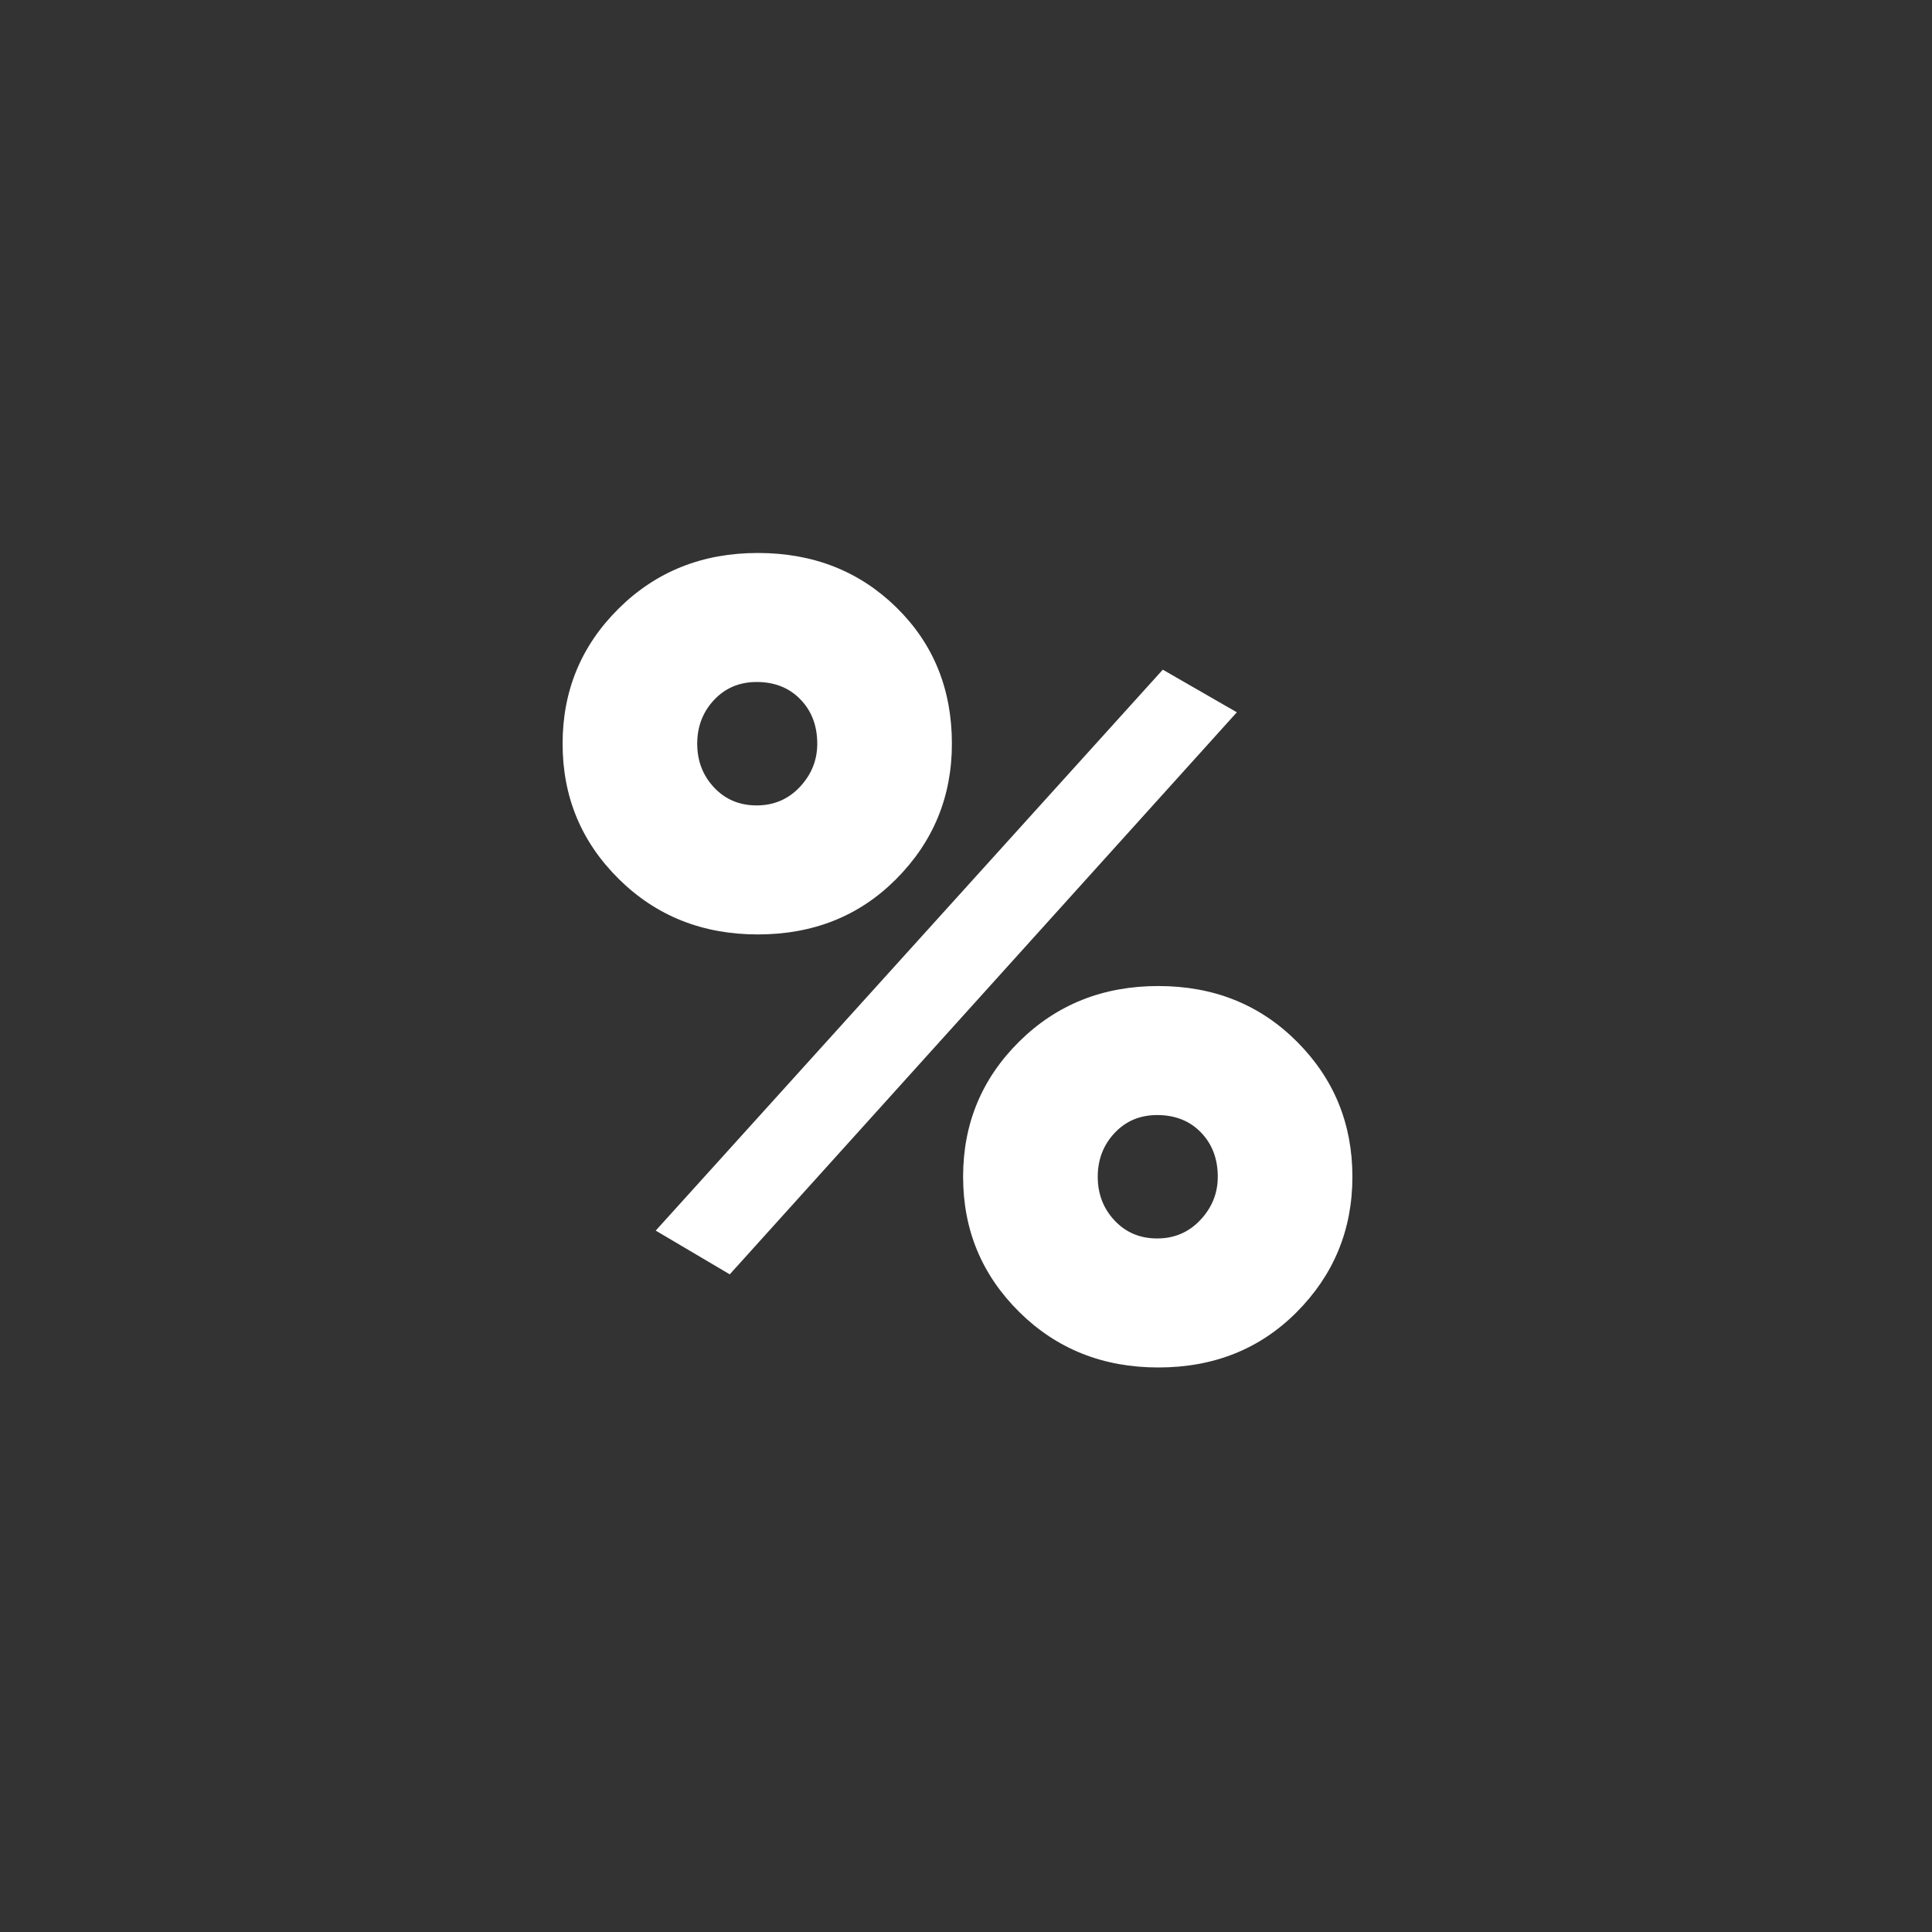 <?xml version="1.0" encoding="UTF-8"?>
<svg width="100px" height="100px" viewBox="0 0 100 100" xmlns="http://www.w3.org/2000/svg" xmlns:xlink="http://www.w3.org/1999/xlink" version="1.1">
 <rect x="0" y="0" width="100" height="100" fill="#333333" stroke="none"/>
 <!-- Generated by Pixelmator Pro 2.0.1 -->
 <path id="%" d="M46.366 45.52 C44.47 47.417 42.089 48.366 39.224 48.366 36.359 48.366 33.959 47.408 32.023 45.491 30.088 43.575 29.12 41.243 29.12 38.494 29.12 35.745 30.088 33.414 32.023 31.497 33.959 29.58 36.359 28.622 39.224 28.622 42.089 28.622 44.479 29.561 46.396 31.439 48.312 33.316 49.27 35.668 49.27 38.494 49.27 41.243 48.302 43.584 46.366 45.52 Z M33.94 63.696 L60.186 34.662 64.019 36.868 37.772 65.96 Z M36.959 40.759 C37.54 41.378 38.275 41.688 39.166 41.688 40.056 41.688 40.802 41.369 41.402 40.73 42.001 40.091 42.301 39.345 42.301 38.494 42.301 37.565 42.011 36.8 41.43 36.201 40.85 35.601 40.095 35.3 39.166 35.3 38.275 35.3 37.54 35.61 36.959 36.229 36.379 36.849 36.088 37.603 36.088 38.494 36.088 39.385 36.379 40.14 36.959 40.759 Z M67.097 67.935 C65.2 69.831 62.819 70.78 59.954 70.78 57.089 70.78 54.69 69.822 52.754 67.906 50.818 65.989 49.85 63.657 49.85 60.908 49.85 58.16 50.818 55.828 52.754 53.911 54.69 51.994 57.089 51.037 59.954 51.037 62.819 51.037 65.209 51.994 67.125 53.911 69.042 55.828 70 58.16 70 60.908 70 63.657 69.032 65.999 67.097 67.935 Z M57.69 63.173 C58.27 63.792 59.005 64.102 59.896 64.102 60.787 64.102 61.532 63.783 62.132 63.144 62.732 62.505 63.032 61.76 63.032 60.908 63.032 59.979 62.741 59.215 62.161 58.614 61.58 58.015 60.825 57.715 59.896 57.715 59.005 57.715 58.27 58.025 57.69 58.644 57.109 59.263 56.819 60.018 56.819 60.908 56.819 61.799 57.109 62.554 57.69 63.173 Z" fill="#ffffff" fill-opacity="1" stroke="none"/>
</svg>
